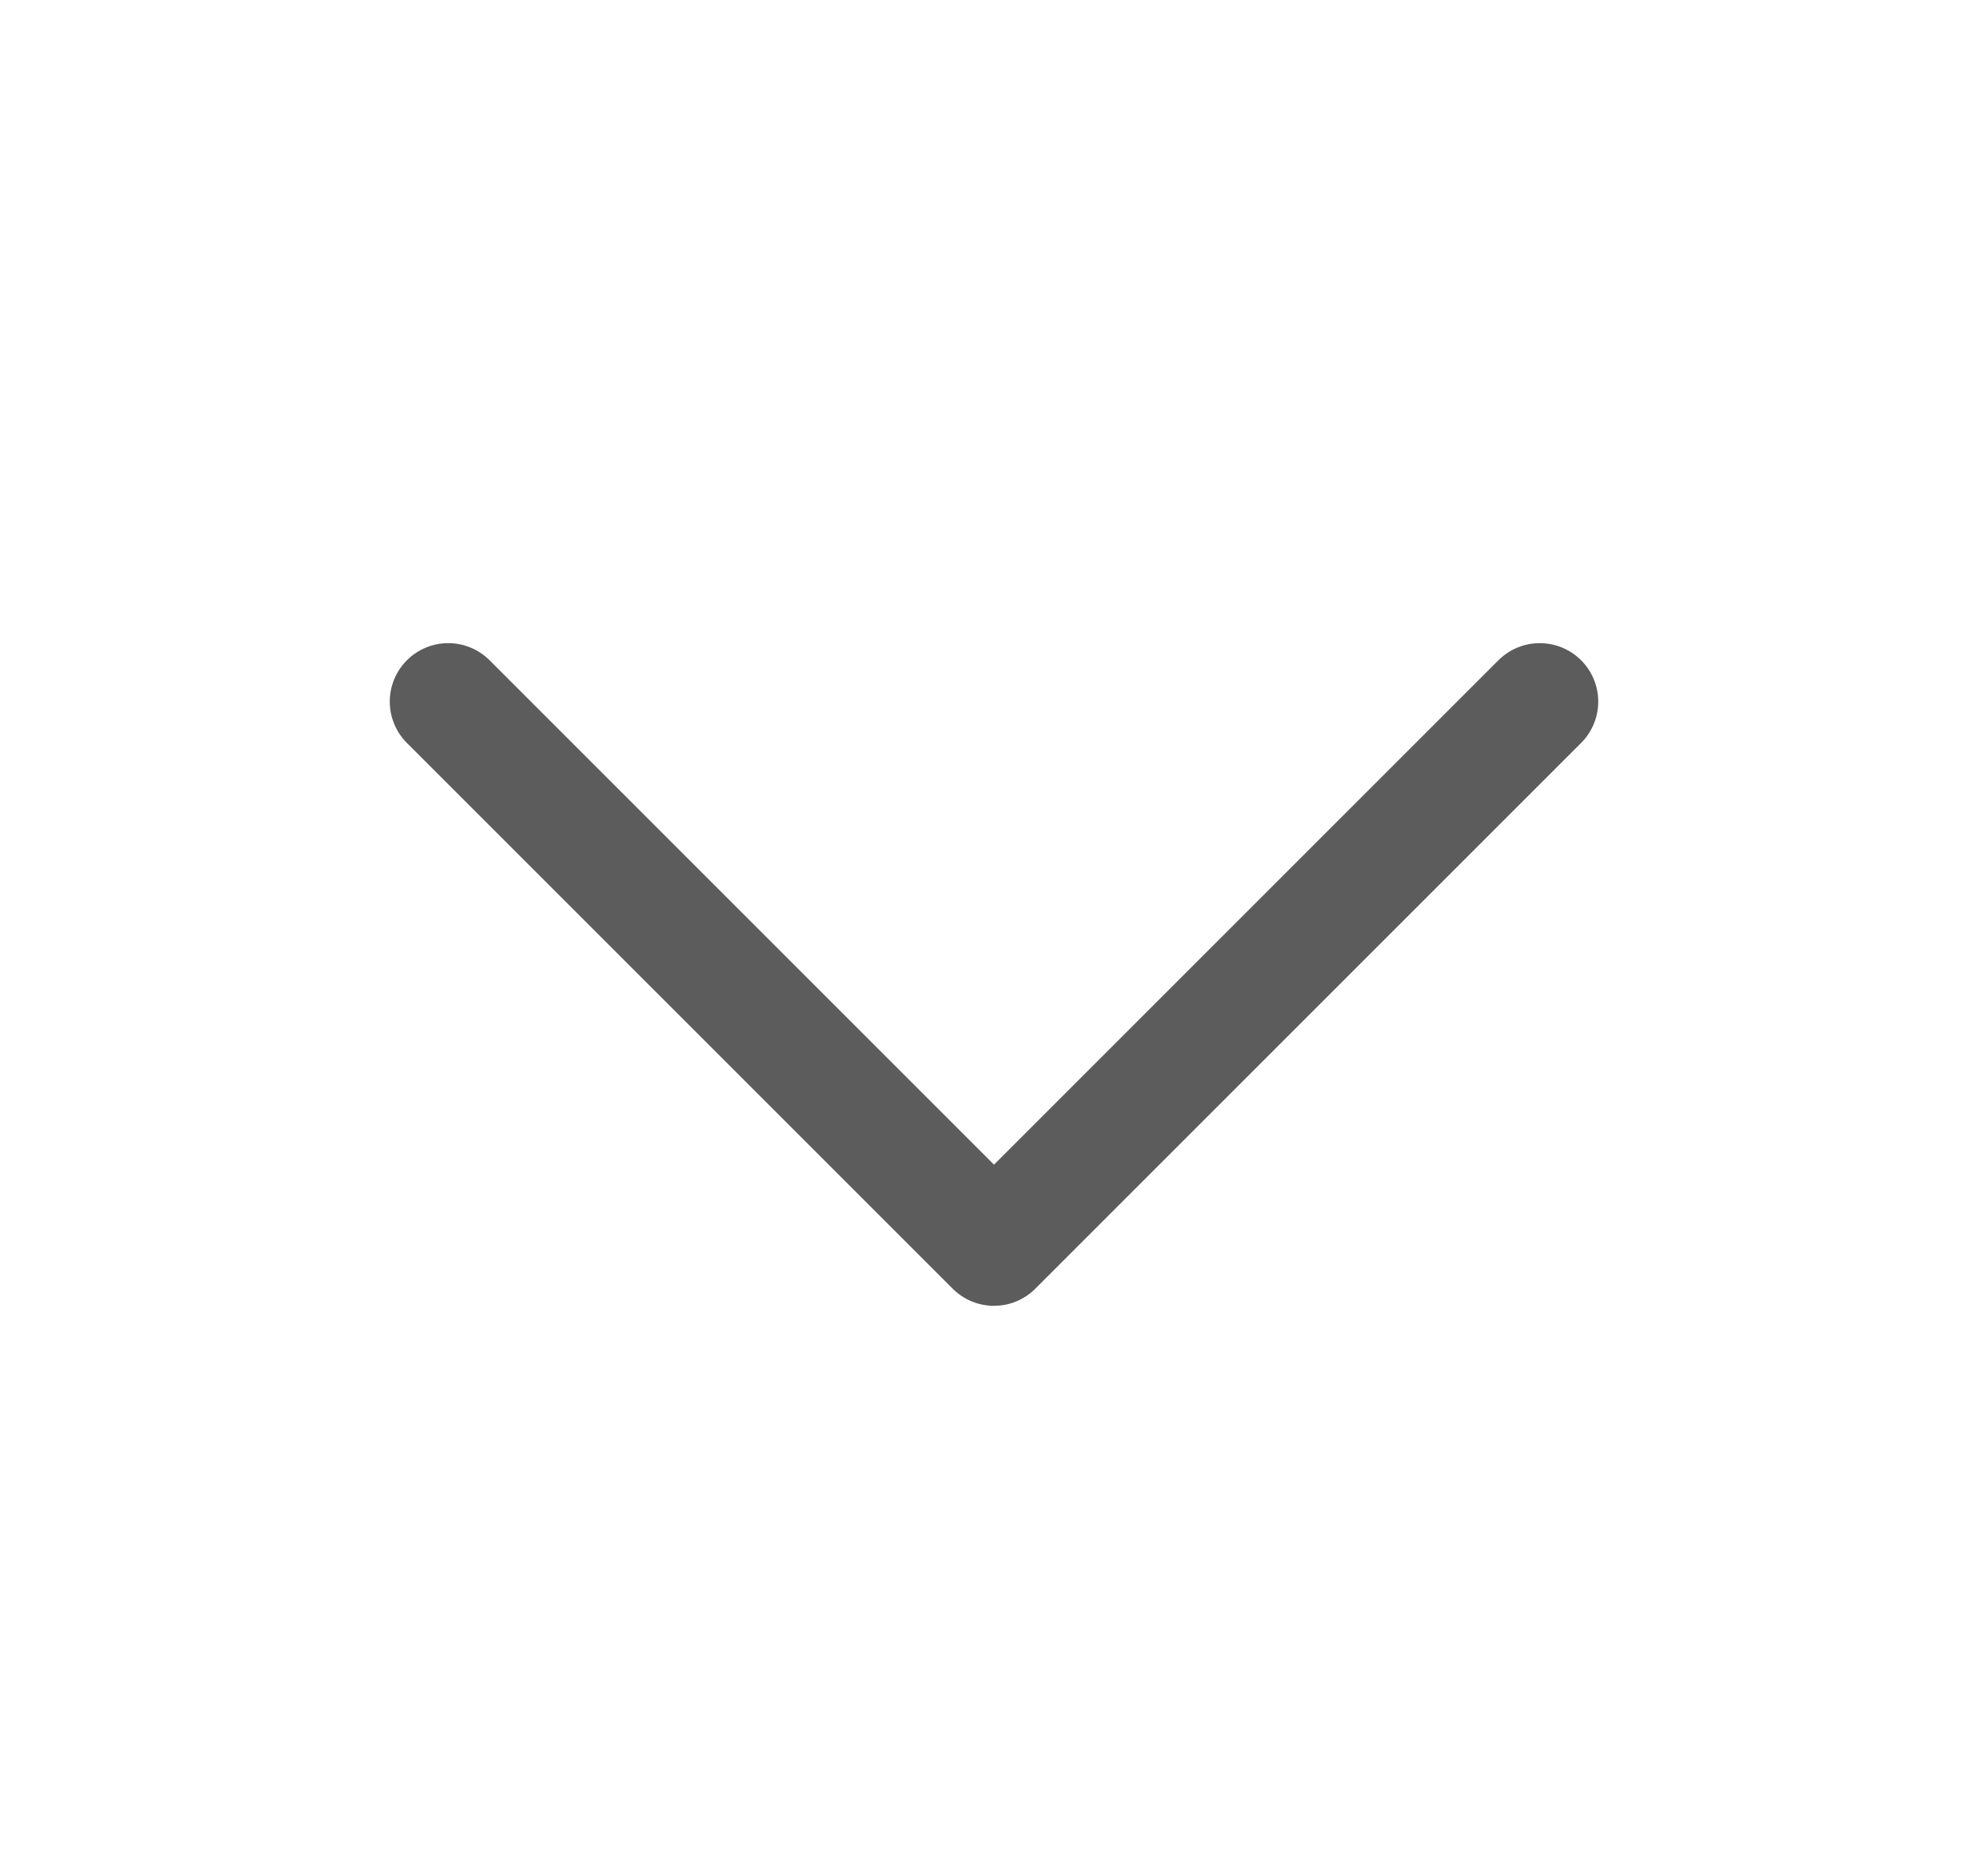 <svg width="17" height="16" viewBox="0 0 17 16" fill="none" xmlns="http://www.w3.org/2000/svg">
    <path d="M13.167 6L8.5 10.667L3.833 6" stroke="#5C5C5C" stroke-linecap="round" stroke-linejoin="round"/>
</svg>
